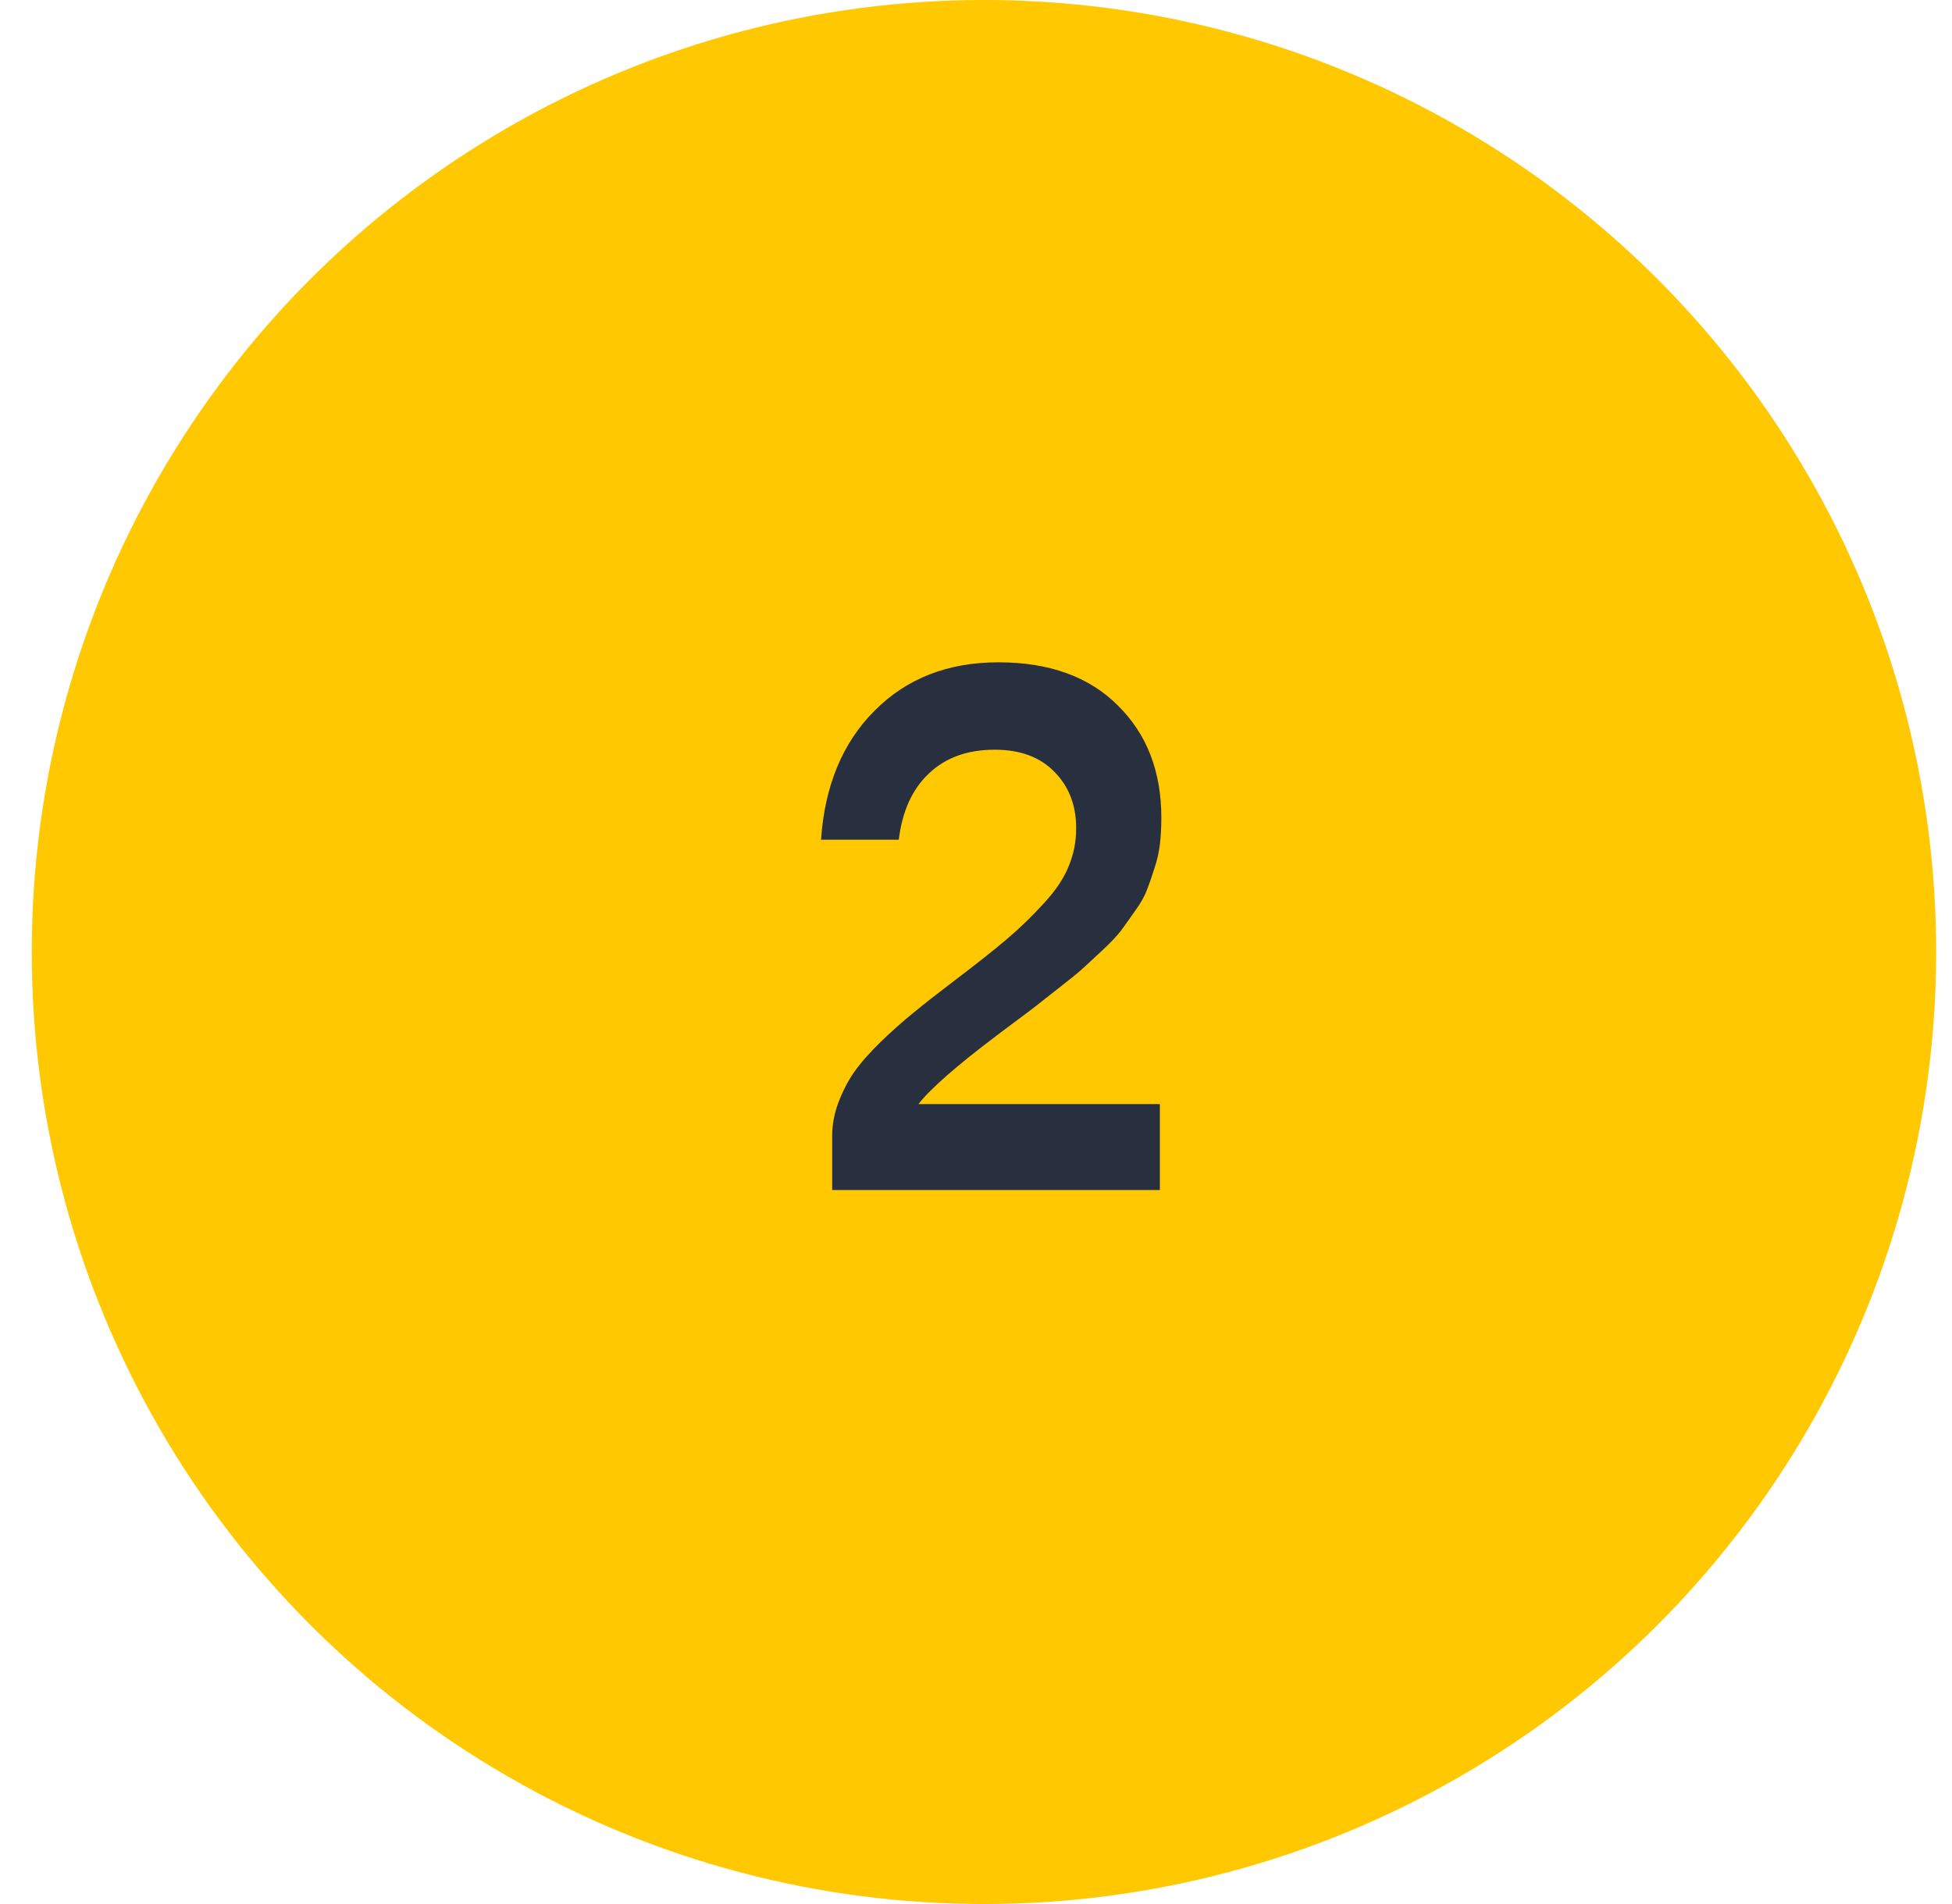 <svg width="41" height="40" viewBox="0 0 41 40" fill="none" xmlns="http://www.w3.org/2000/svg">
<circle cx="20.667" cy="20" r="20" fill="#FFC800"/>
<path d="M22.604 17.398C22.604 16.919 22.453 16.526 22.151 16.219C21.849 15.906 21.43 15.75 20.893 15.75C20.32 15.75 19.859 15.917 19.51 16.25C19.161 16.578 18.951 17.042 18.878 17.641H17.245C17.323 16.505 17.698 15.602 18.37 14.93C19.042 14.253 19.909 13.914 20.971 13.914C22.039 13.914 22.875 14.216 23.479 14.82C24.088 15.419 24.393 16.206 24.393 17.18C24.393 17.378 24.383 17.565 24.362 17.742C24.341 17.914 24.302 18.083 24.245 18.25C24.193 18.417 24.141 18.568 24.088 18.703C24.036 18.838 23.953 18.984 23.838 19.141C23.729 19.297 23.633 19.432 23.549 19.547C23.466 19.656 23.338 19.792 23.167 19.953C23 20.109 22.859 20.24 22.745 20.344C22.635 20.443 22.466 20.581 22.237 20.758C22.013 20.935 21.831 21.078 21.69 21.188C21.549 21.292 21.341 21.448 21.065 21.656C21.008 21.698 20.966 21.729 20.94 21.75C20.091 22.391 19.542 22.872 19.292 23.195H24.362V25H17.479V23.867C17.479 23.628 17.523 23.391 17.612 23.156C17.701 22.922 17.81 22.711 17.94 22.523C18.076 22.331 18.263 22.117 18.503 21.883C18.747 21.648 18.977 21.445 19.19 21.273C19.404 21.096 19.682 20.878 20.026 20.617C20.5 20.258 20.875 19.961 21.151 19.727C21.432 19.487 21.693 19.234 21.932 18.969C22.177 18.703 22.349 18.445 22.448 18.195C22.552 17.945 22.604 17.68 22.604 17.398Z" fill="#28303F"/>
</svg>
